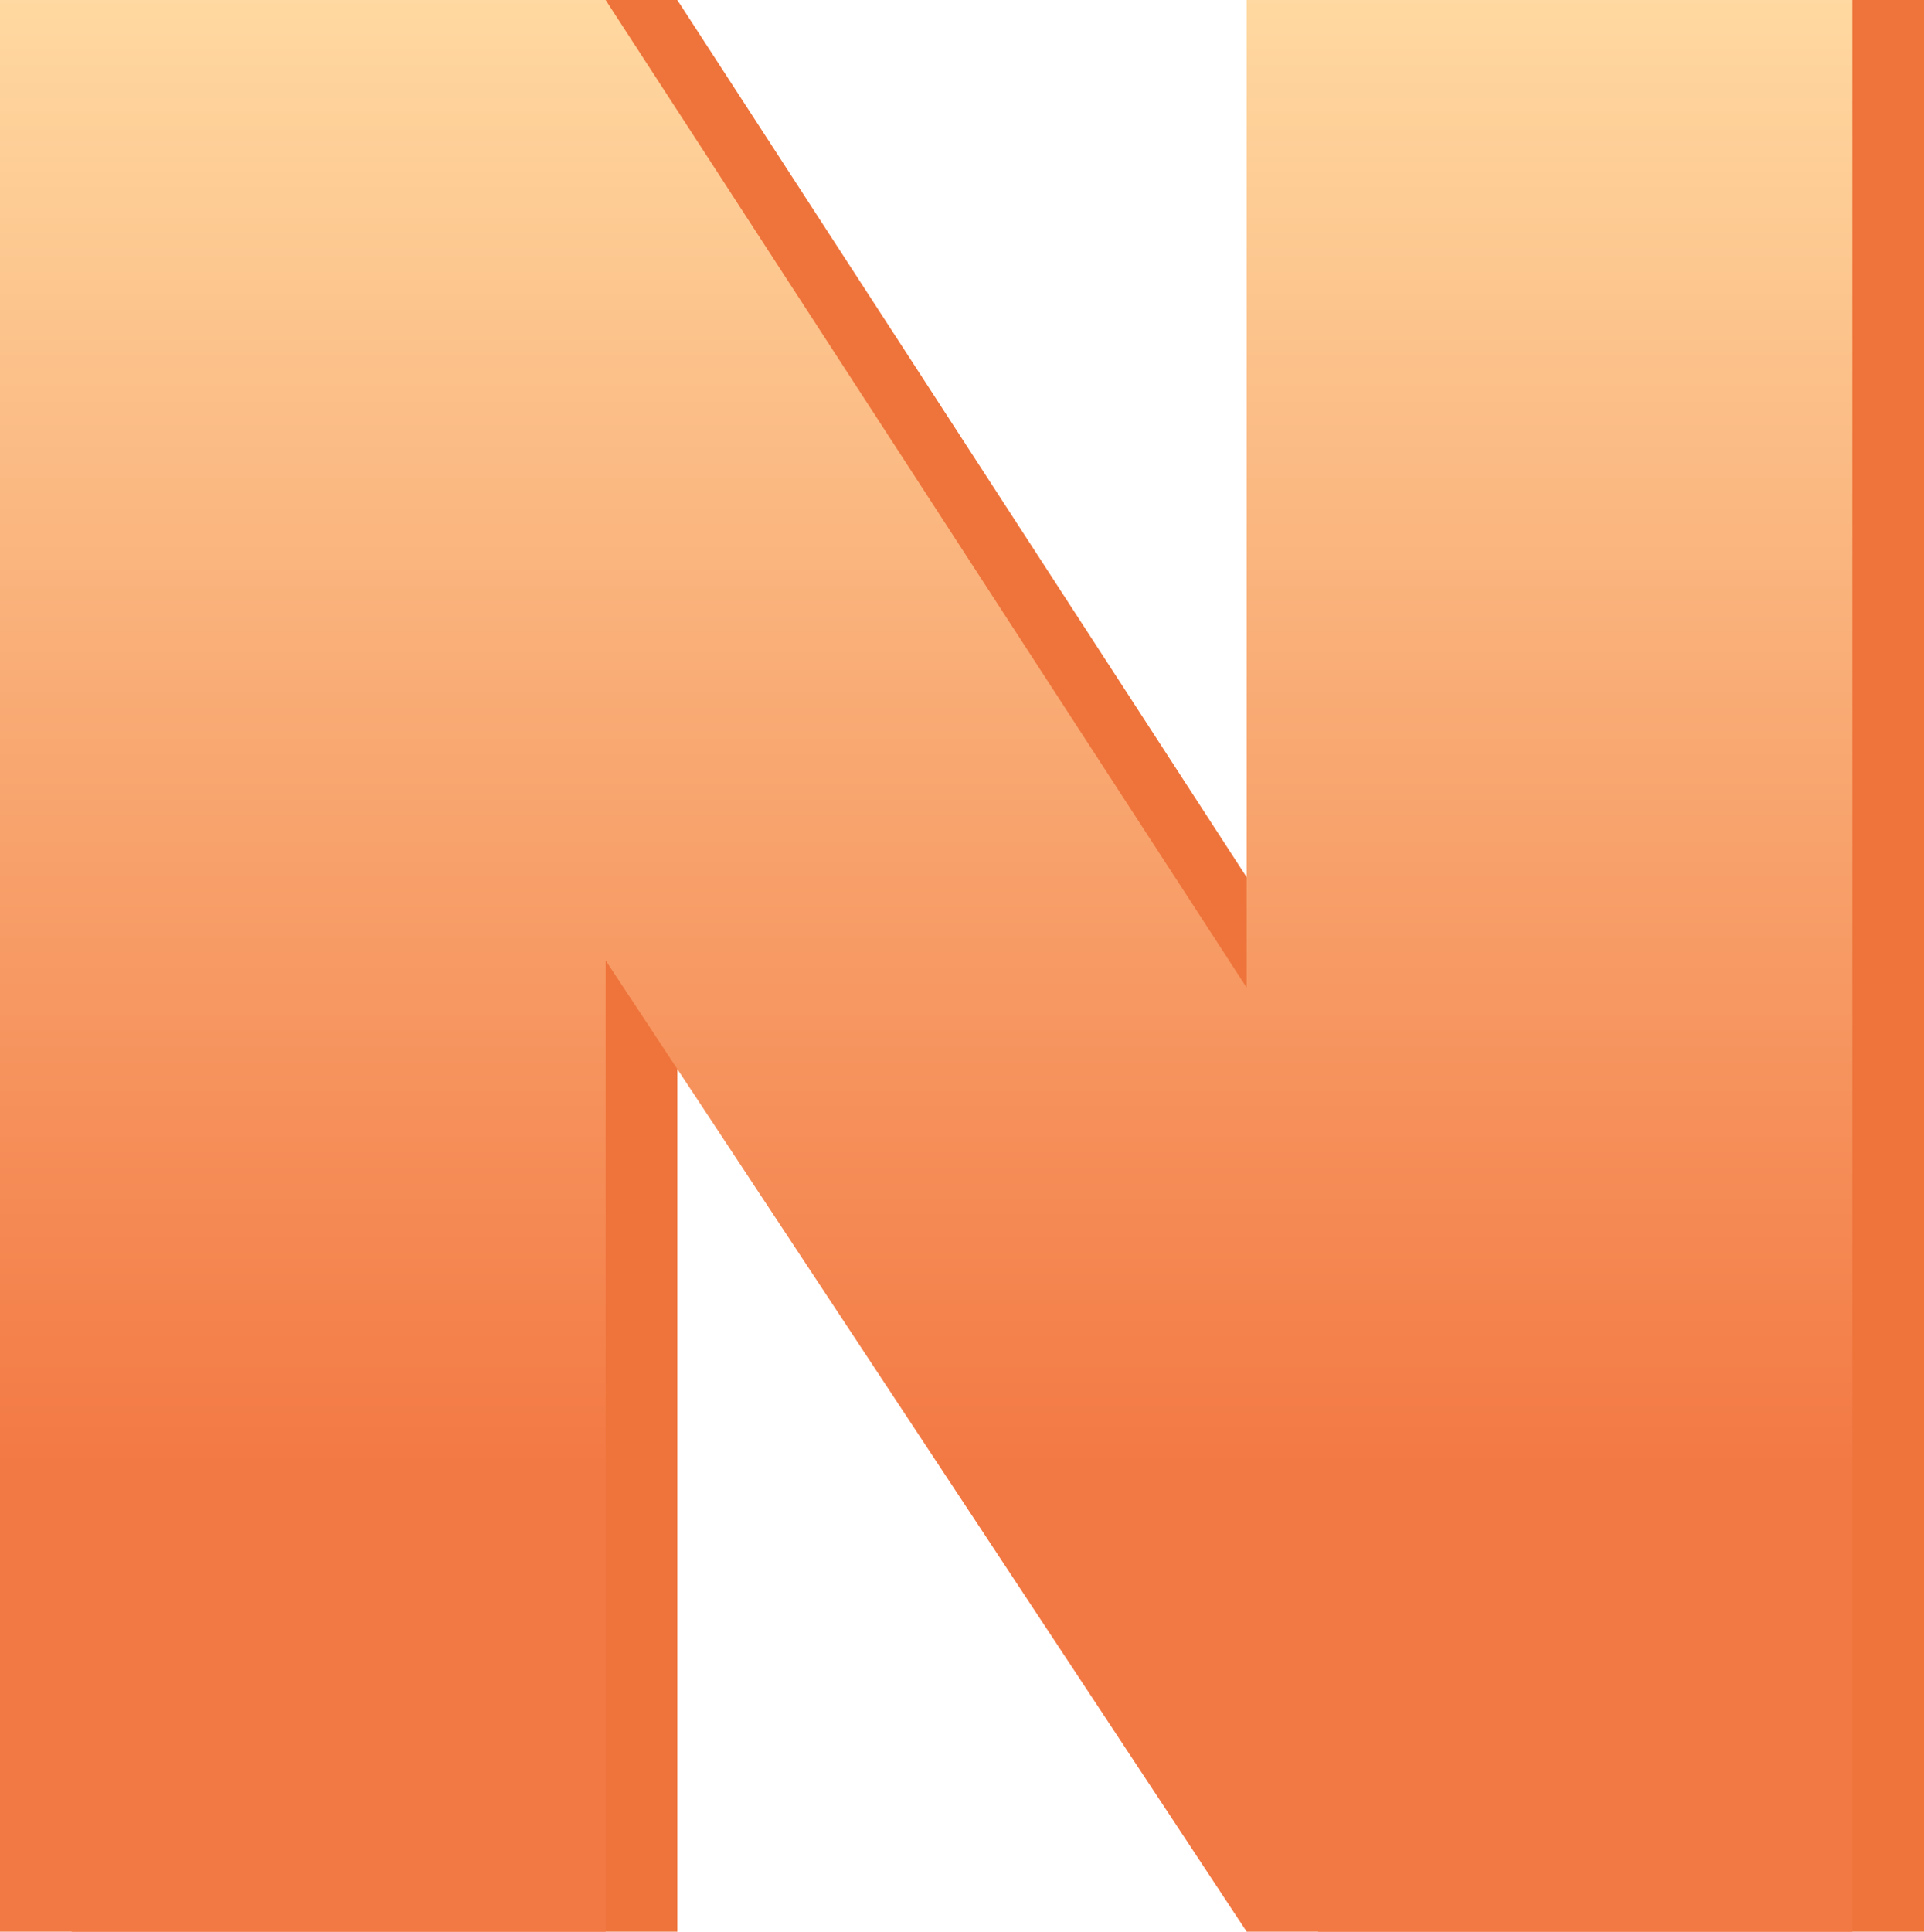 <svg xmlns="http://www.w3.org/2000/svg" xmlns:xlink="http://www.w3.org/1999/xlink" width="214.662" height="215.489" viewBox="0 0 214.662 215.489">
  <defs>
    <linearGradient id="linear-gradient" x1="0.5" x2="0.5" y2="0.758" gradientUnits="objectBoundingBox">
      <stop offset="0" stop-color="#ffd9a1"/>
      <stop offset="1" stop-color="#f37944"/>
    </linearGradient>
  </defs>
  <g id="Group_9107" data-name="Group 9107" transform="translate(-172 -944)">
    <path id="Path_42273" data-name="Path 42273" d="M222.613-10.363H155.044L83.519-118.716V-10.363H15.95V-225.852H83.519l71.525,110.18v-110.18h67.569Z" transform="translate(164.049 1169.852)" fill="#ee743b"/>
    <path id="Path_42255" data-name="Path 42255" d="M222.613-10.363H155.044L83.519-118.716V-10.363H15.95V-225.852H83.519l71.525,110.18v-110.18h67.569Z" transform="translate(156.05 1169.852)" fill="url(#linear-gradient)"/>
  </g>
</svg>
